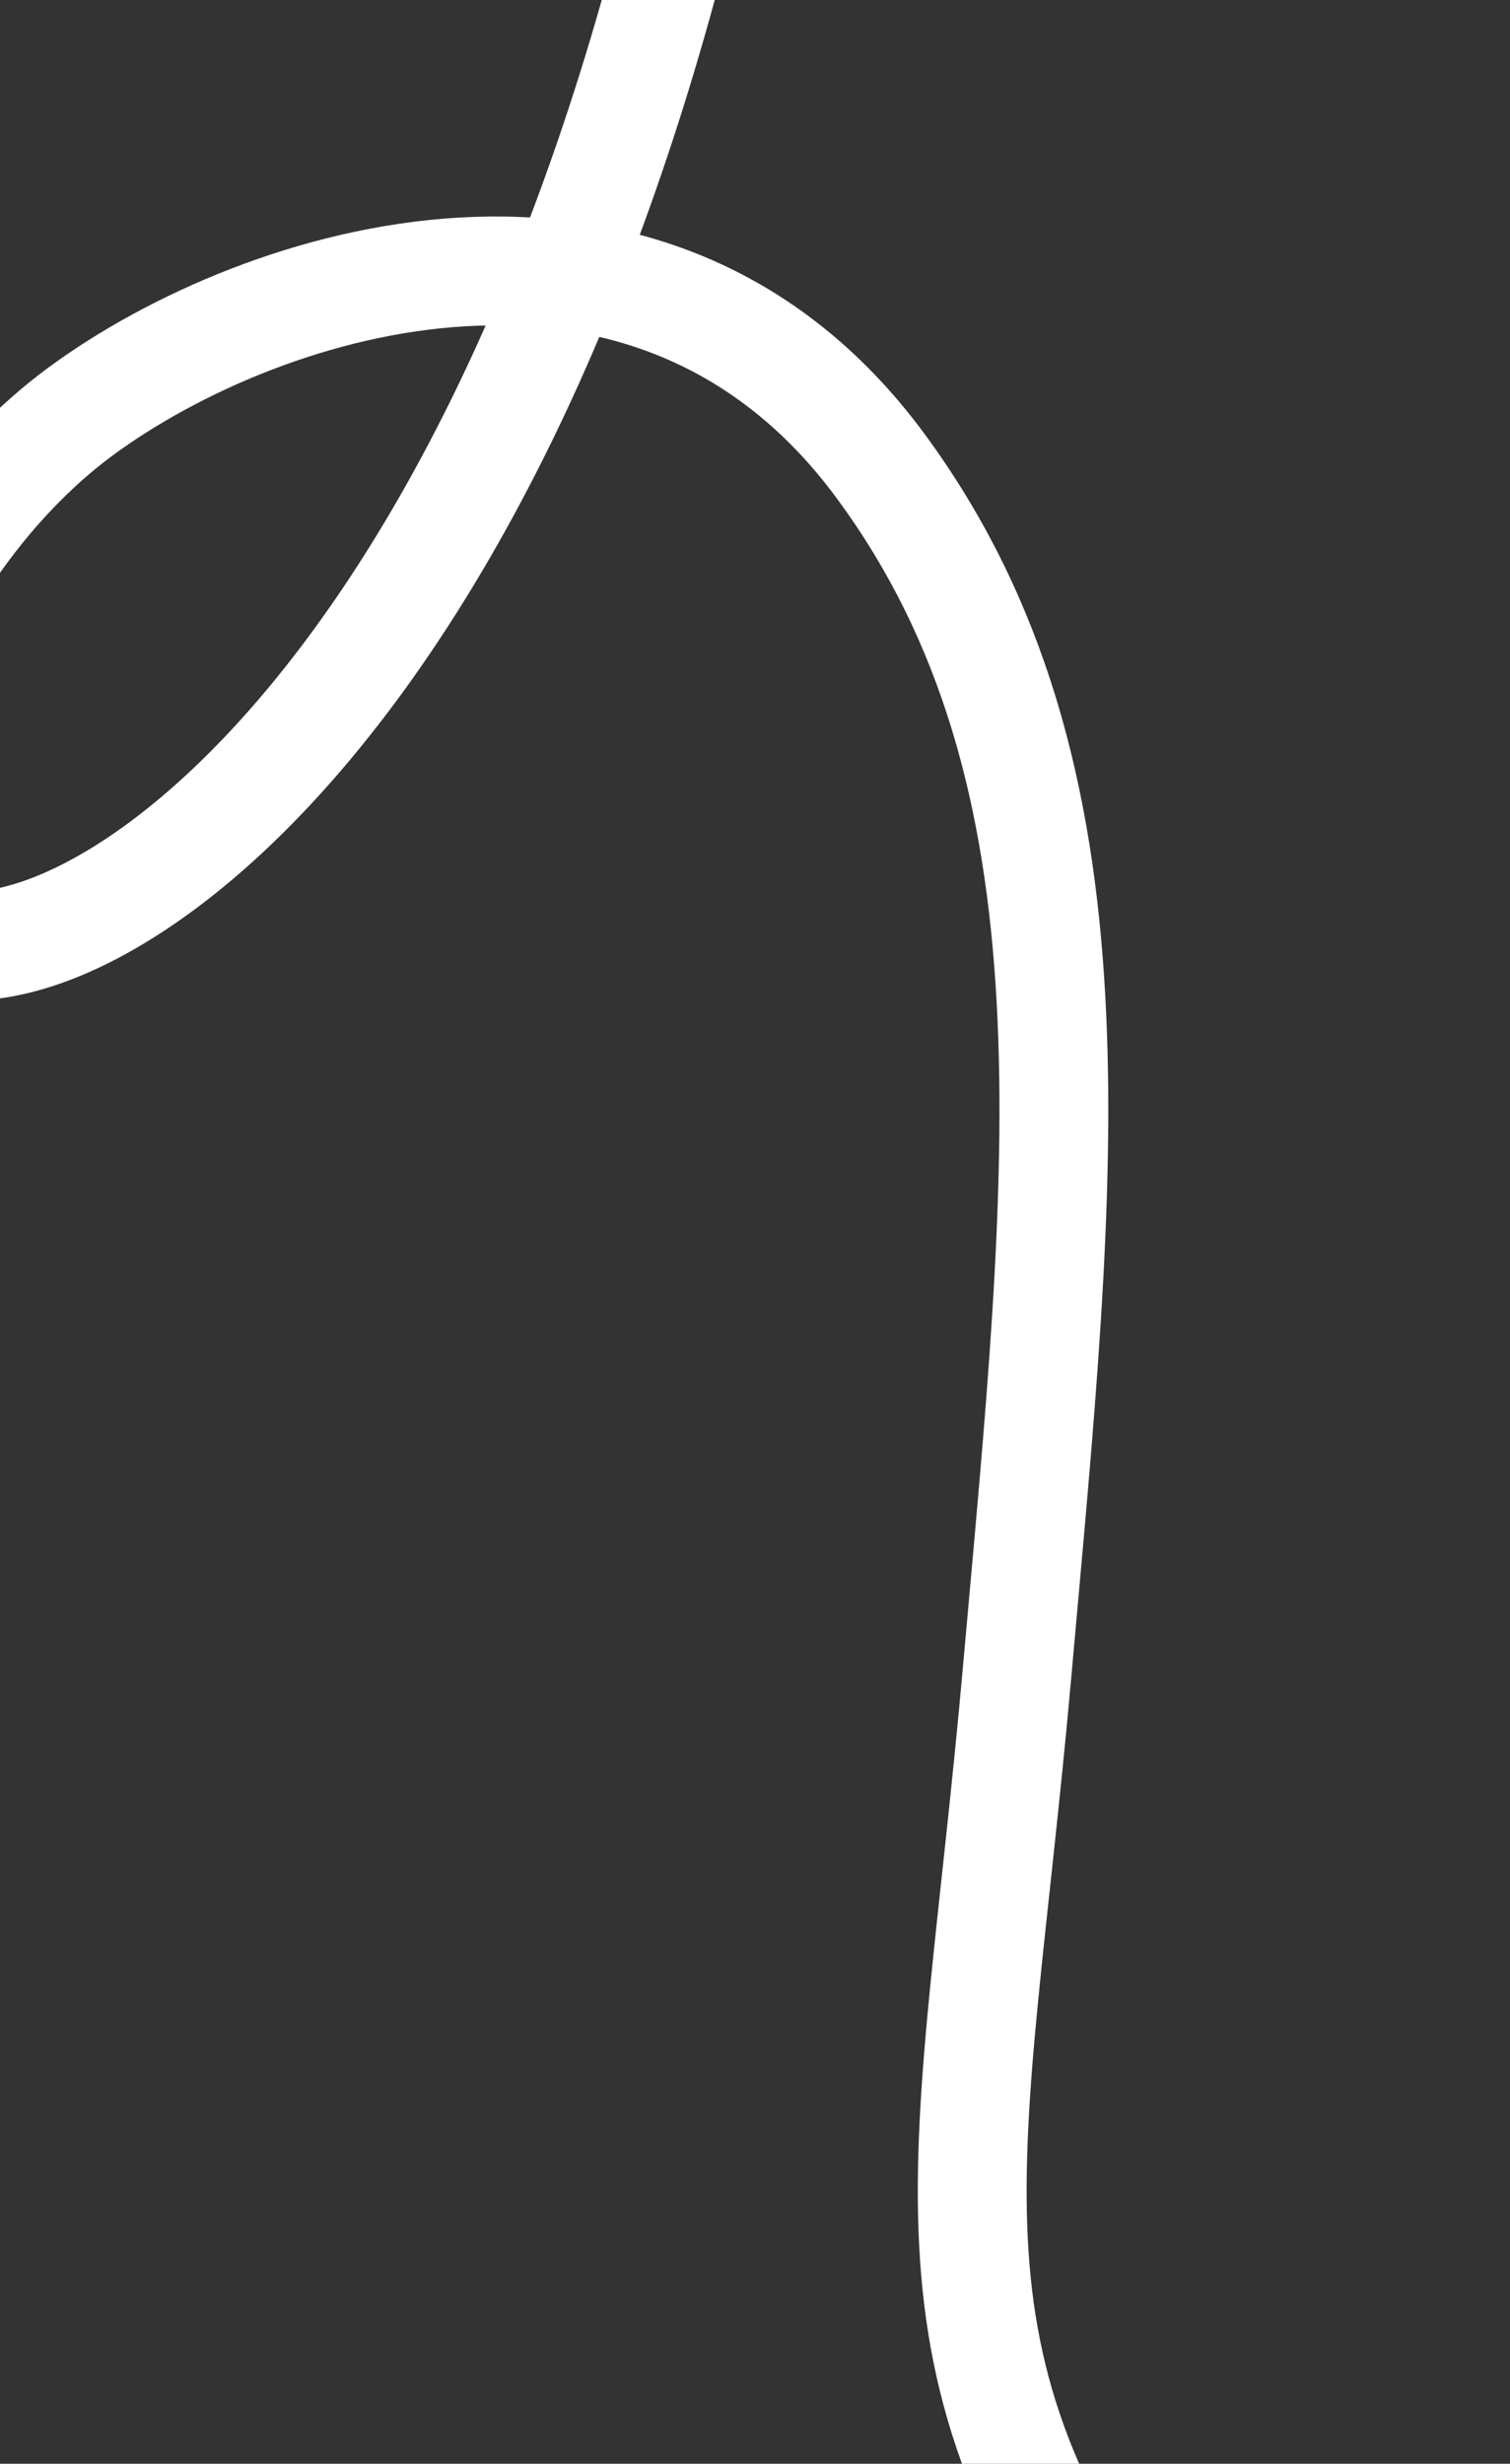 <svg xmlns="http://www.w3.org/2000/svg" width="444" height="724" viewBox="0 0 444 724" fill="none"><rect x="0" y="0" width="444" height="724" fill="#333333" stroke="none"/><path d="M195.183 -5.9C131.067 230.51 9.24 298.598 -27.407 272.906C-64.055 247.215 -29.96 160.403 23.688 120.92C77.336 81.437 191.495 45.742 258.771 136.736C326.046 227.73 312.069 345.432 299.05 491.592C286.031 637.752 264.847 692.215 338.218 789.148" stroke="white" stroke-width="32"></path></svg>
